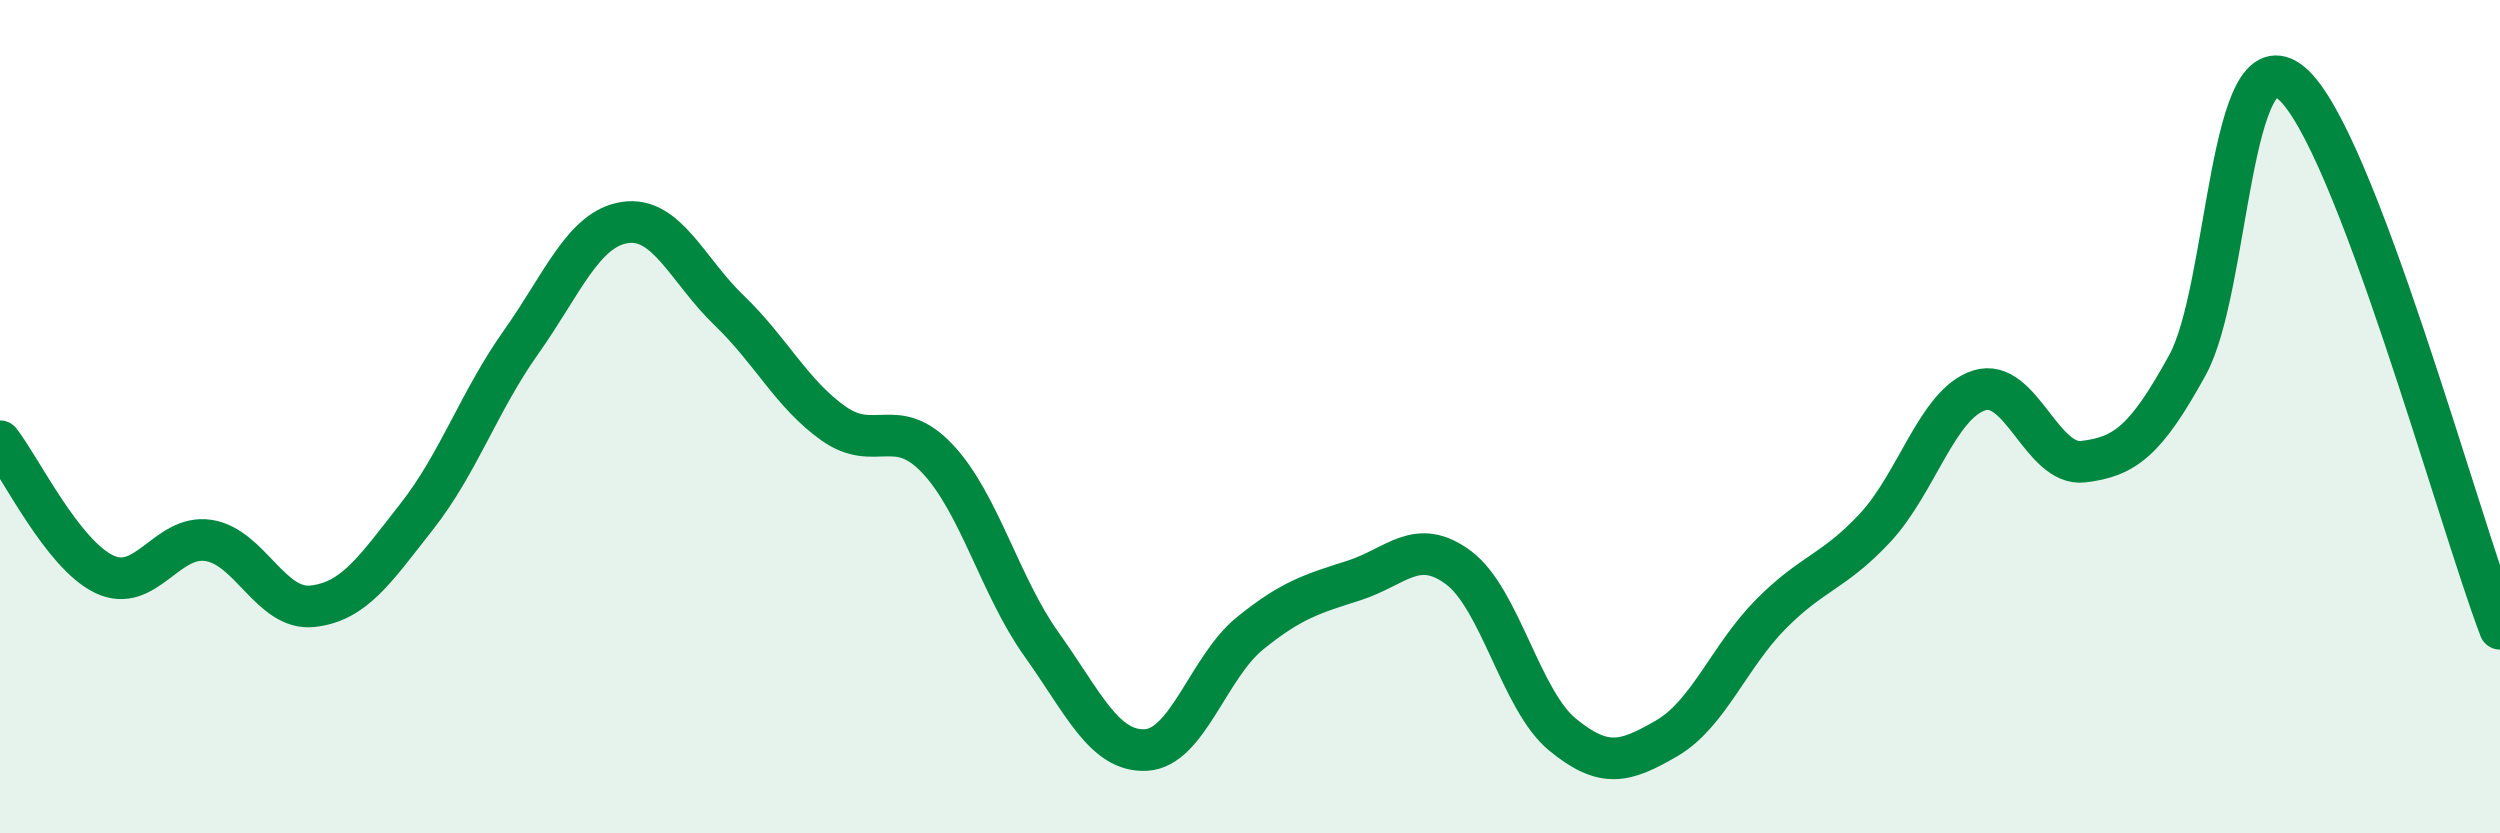 
    <svg width="60" height="20" viewBox="0 0 60 20" xmlns="http://www.w3.org/2000/svg">
      <path
        d="M 0,10.59 C 0.5,11.23 1.5,13.3 2.5,13.78 C 3.5,14.26 4,12.82 5,12.97 C 6,13.12 6.5,14.66 7.5,14.55 C 8.5,14.44 9,13.67 10,12.4 C 11,11.13 11.5,9.63 12.5,8.22 C 13.5,6.81 14,5.49 15,5.34 C 16,5.19 16.5,6.49 17.5,7.45 C 18.5,8.41 19,9.45 20,10.16 C 21,10.87 21.5,9.95 22.5,11.01 C 23.5,12.07 24,14.07 25,15.47 C 26,16.87 26.5,18.05 27.5,18 C 28.5,17.95 29,16.01 30,15.2 C 31,14.39 31.5,14.25 32.5,13.93 C 33.5,13.61 34,12.88 35,13.62 C 36,14.36 36.5,16.81 37.5,17.63 C 38.5,18.45 39,18.3 40,17.72 C 41,17.14 41.5,15.75 42.5,14.74 C 43.5,13.73 44,13.74 45,12.67 C 46,11.6 46.5,9.69 47.5,9.37 C 48.5,9.05 49,11.2 50,11.08 C 51,10.96 51.5,10.58 52.5,8.76 C 53.5,6.94 53.5,0.73 55,2 C 56.5,3.27 59,12.47 60,15.09L60 20L0 20Z"
        fill="#008740"
        opacity="0.1"
        stroke-linecap="round"
        stroke-linejoin="round"
      />
      <path
        d="M 0,10.59 C 0.5,11.23 1.5,13.3 2.5,13.78 C 3.5,14.26 4,12.82 5,12.97 C 6,13.12 6.5,14.66 7.5,14.55 C 8.5,14.44 9,13.67 10,12.4 C 11,11.13 11.5,9.63 12.5,8.22 C 13.5,6.81 14,5.49 15,5.34 C 16,5.19 16.5,6.49 17.5,7.45 C 18.5,8.41 19,9.45 20,10.16 C 21,10.87 21.5,9.95 22.5,11.01 C 23.5,12.07 24,14.07 25,15.47 C 26,16.87 26.5,18.05 27.5,18 C 28.5,17.95 29,16.01 30,15.2 C 31,14.39 31.5,14.25 32.5,13.93 C 33.5,13.61 34,12.88 35,13.62 C 36,14.36 36.5,16.81 37.5,17.63 C 38.5,18.45 39,18.3 40,17.72 C 41,17.14 41.5,15.75 42.5,14.74 C 43.5,13.73 44,13.74 45,12.67 C 46,11.6 46.5,9.69 47.5,9.37 C 48.5,9.05 49,11.2 50,11.08 C 51,10.96 51.5,10.58 52.5,8.76 C 53.5,6.94 53.5,0.73 55,2 C 56.5,3.27 59,12.47 60,15.09"
        stroke="#008740"
        stroke-width="1"
        fill="none"
        stroke-linecap="round"
        stroke-linejoin="round"
      />
    </svg>
  
